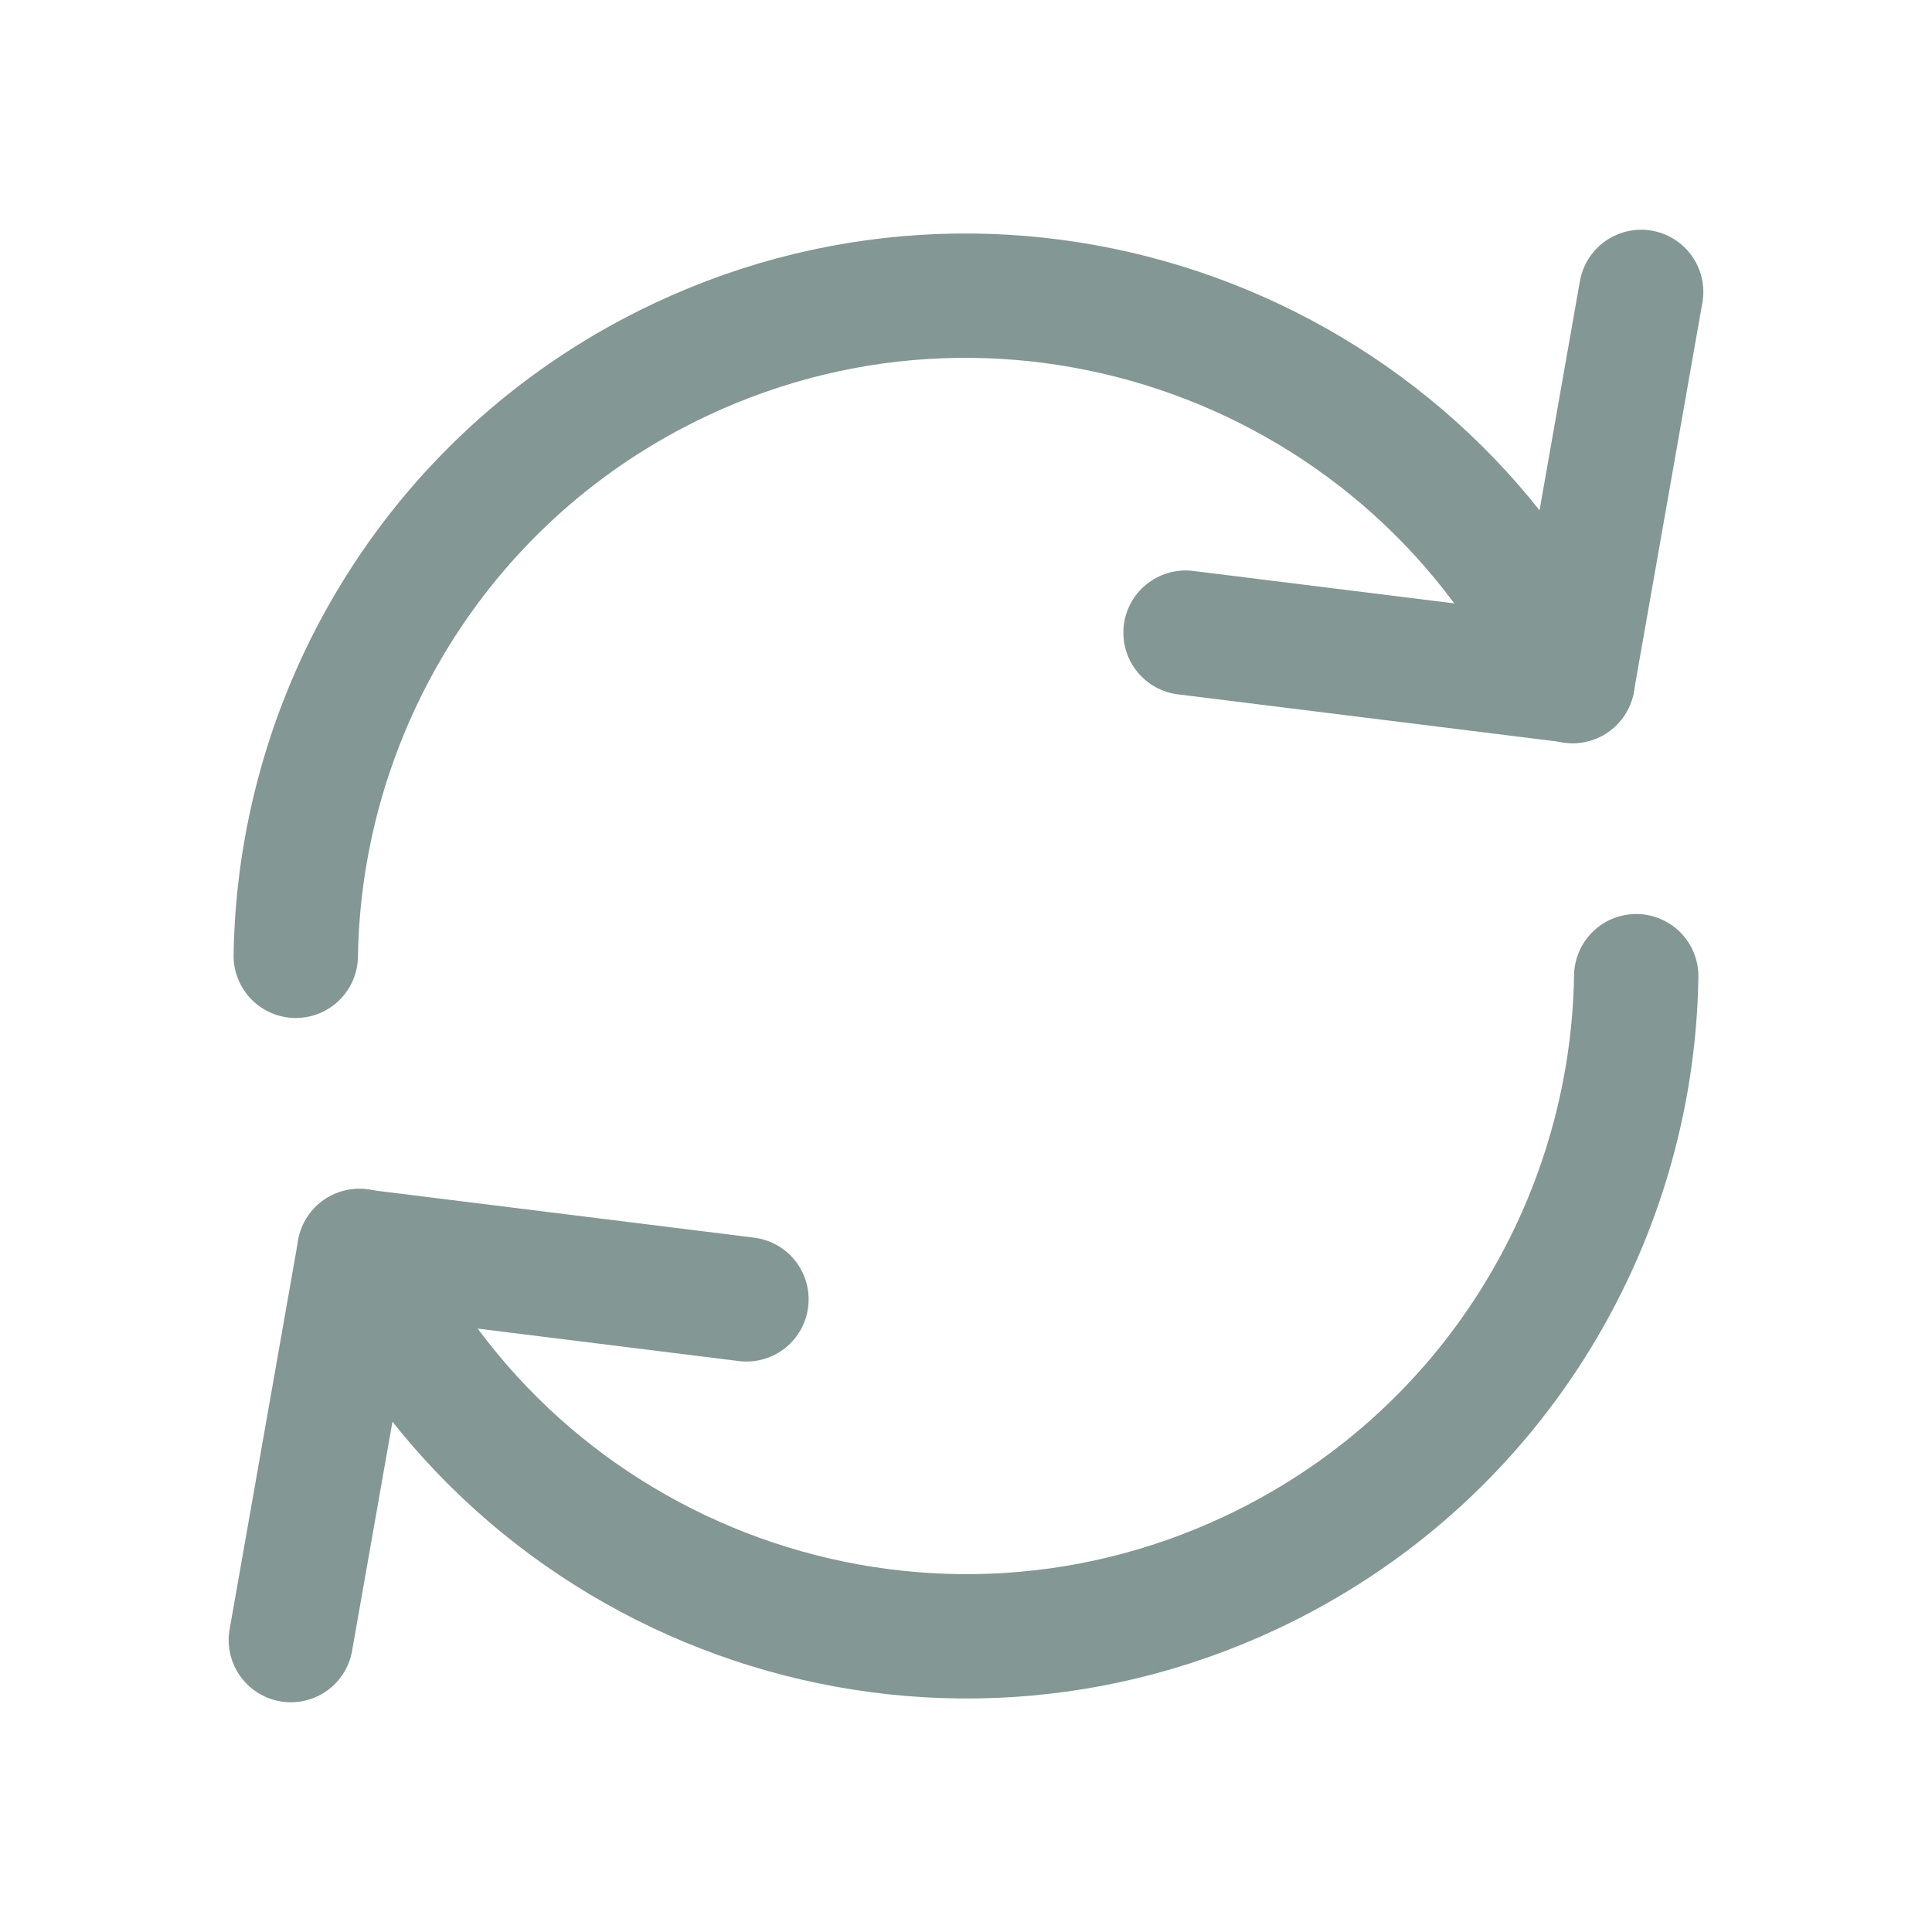 <svg width="100%" height="100%" viewBox="0 0 55 55" version="1.1" xmlns="http://www.w3.org/2000/svg" xmlns:xlink="http://www.w3.org/1999/xlink" xml:space="preserve" style="fill-rule:evenodd;clip-rule:evenodd;stroke-linecap:round;stroke-linejoin:round;"><g id="returns"><path d="M8.42,27.21c0.11,-7.06 4.16,-13.78 10.97,-16.98c9.53,-4.48 20.91,-0.37 25.38,9.16" style="fill:none;fill-rule:nonzero;stroke:#839794;stroke-width:3.54px;"></path><path d="M33.75,18.01l11.02,1.37l1.95,-11.07" style="fill:none;fill-rule:nonzero;stroke:#839794;stroke-width:3.54px;"></path><path d="M46.58,27.79c-0.11,7.06 -4.16,13.78 -10.97,16.98c-9.53,4.48 -20.91,0.37 -25.38,-9.16" style="fill:none;fill-rule:nonzero;stroke:#839794;stroke-width:3.54px;"></path><path d="M21.25,36.99l-11.02,-1.37l-1.95,11.07" style="fill:none;fill-rule:nonzero;stroke:#839794;stroke-width:3.54px;"></path></g></svg>